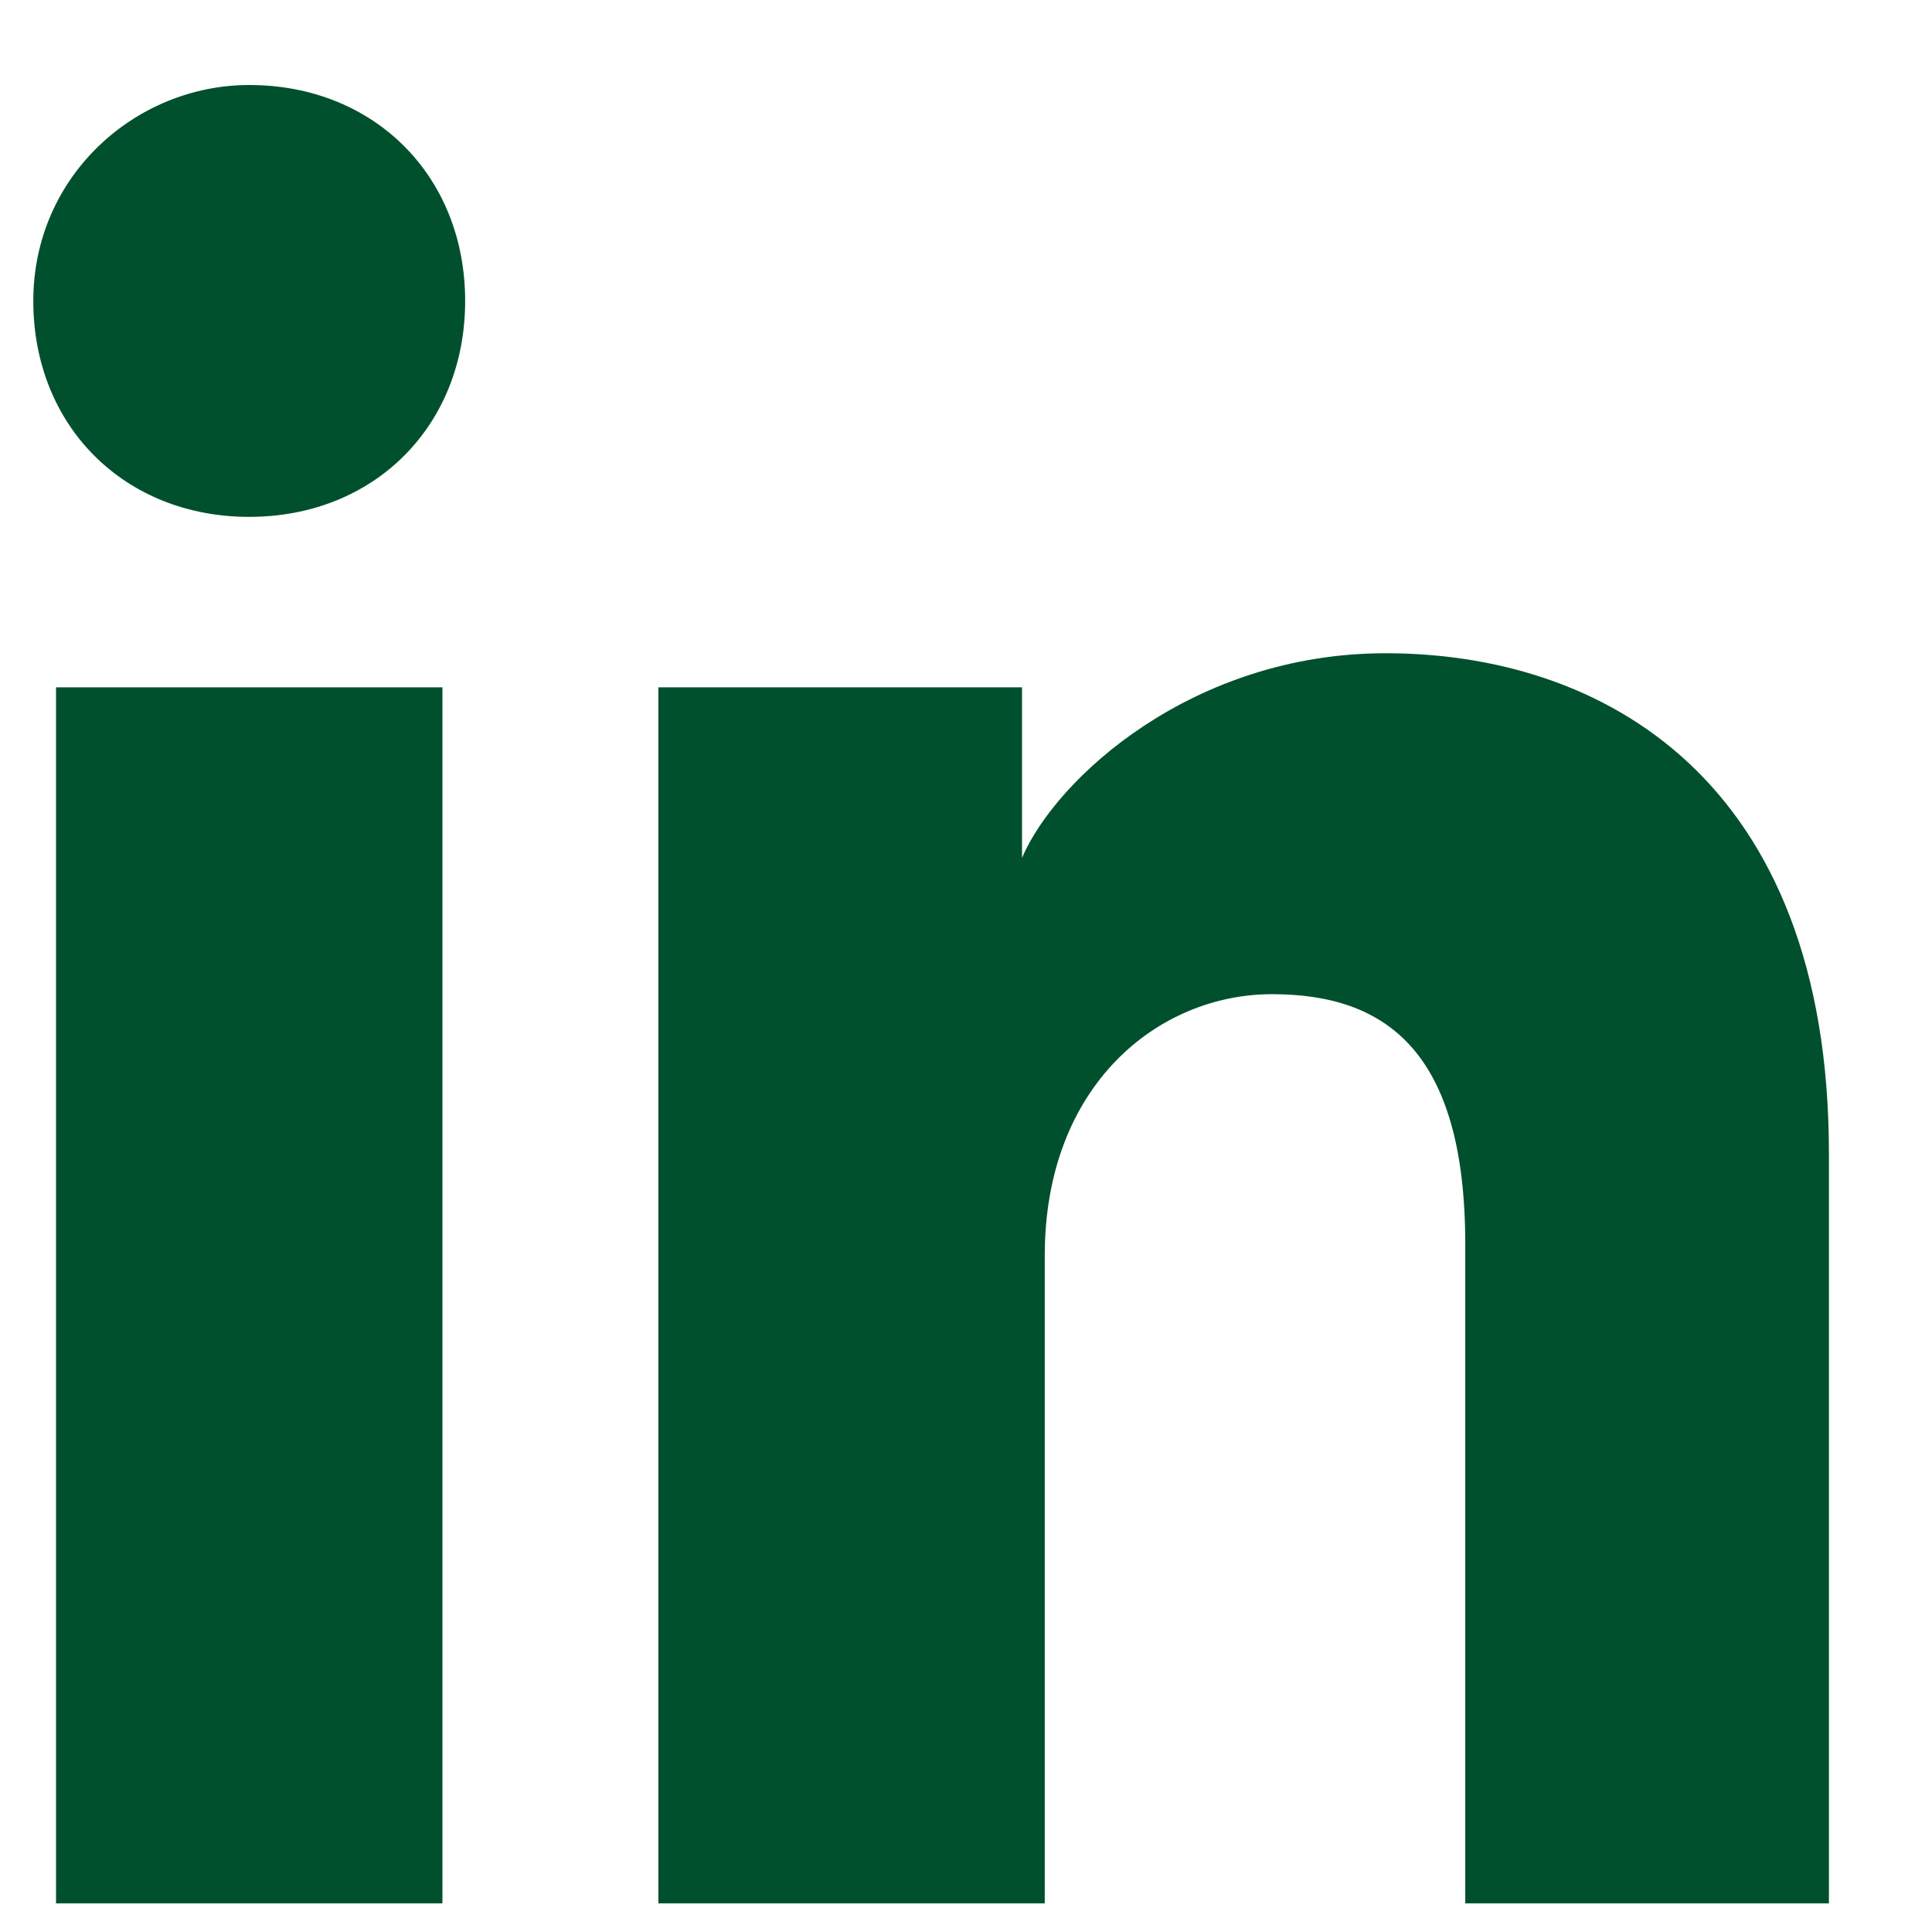<svg width="17" height="17" viewBox="0 0 17 17" fill="none" xmlns="http://www.w3.org/2000/svg">
<path d="M12.893 16.748H16.093V10.148C16.093 6.848 14.093 5.748 12.193 5.748C10.493 5.748 9.293 6.848 8.993 7.548V6.048H5.793V16.748H9.193V11.048C9.193 9.548 10.193 8.748 11.193 8.748C12.193 8.748 12.893 9.248 12.893 10.948V16.748Z" fill="#00502D"/>
<path d="M0.493 6.048V16.748H3.893V6.048H0.493Z" fill="#00502D"/>
<path d="M0.293 2.648C0.293 3.748 1.093 4.548 2.193 4.548C3.293 4.548 4.093 3.748 4.093 2.648C4.093 1.548 3.293 0.748 2.193 0.748C1.193 0.748 0.293 1.548 0.293 2.648Z" fill="#00502D"/>
</svg>
